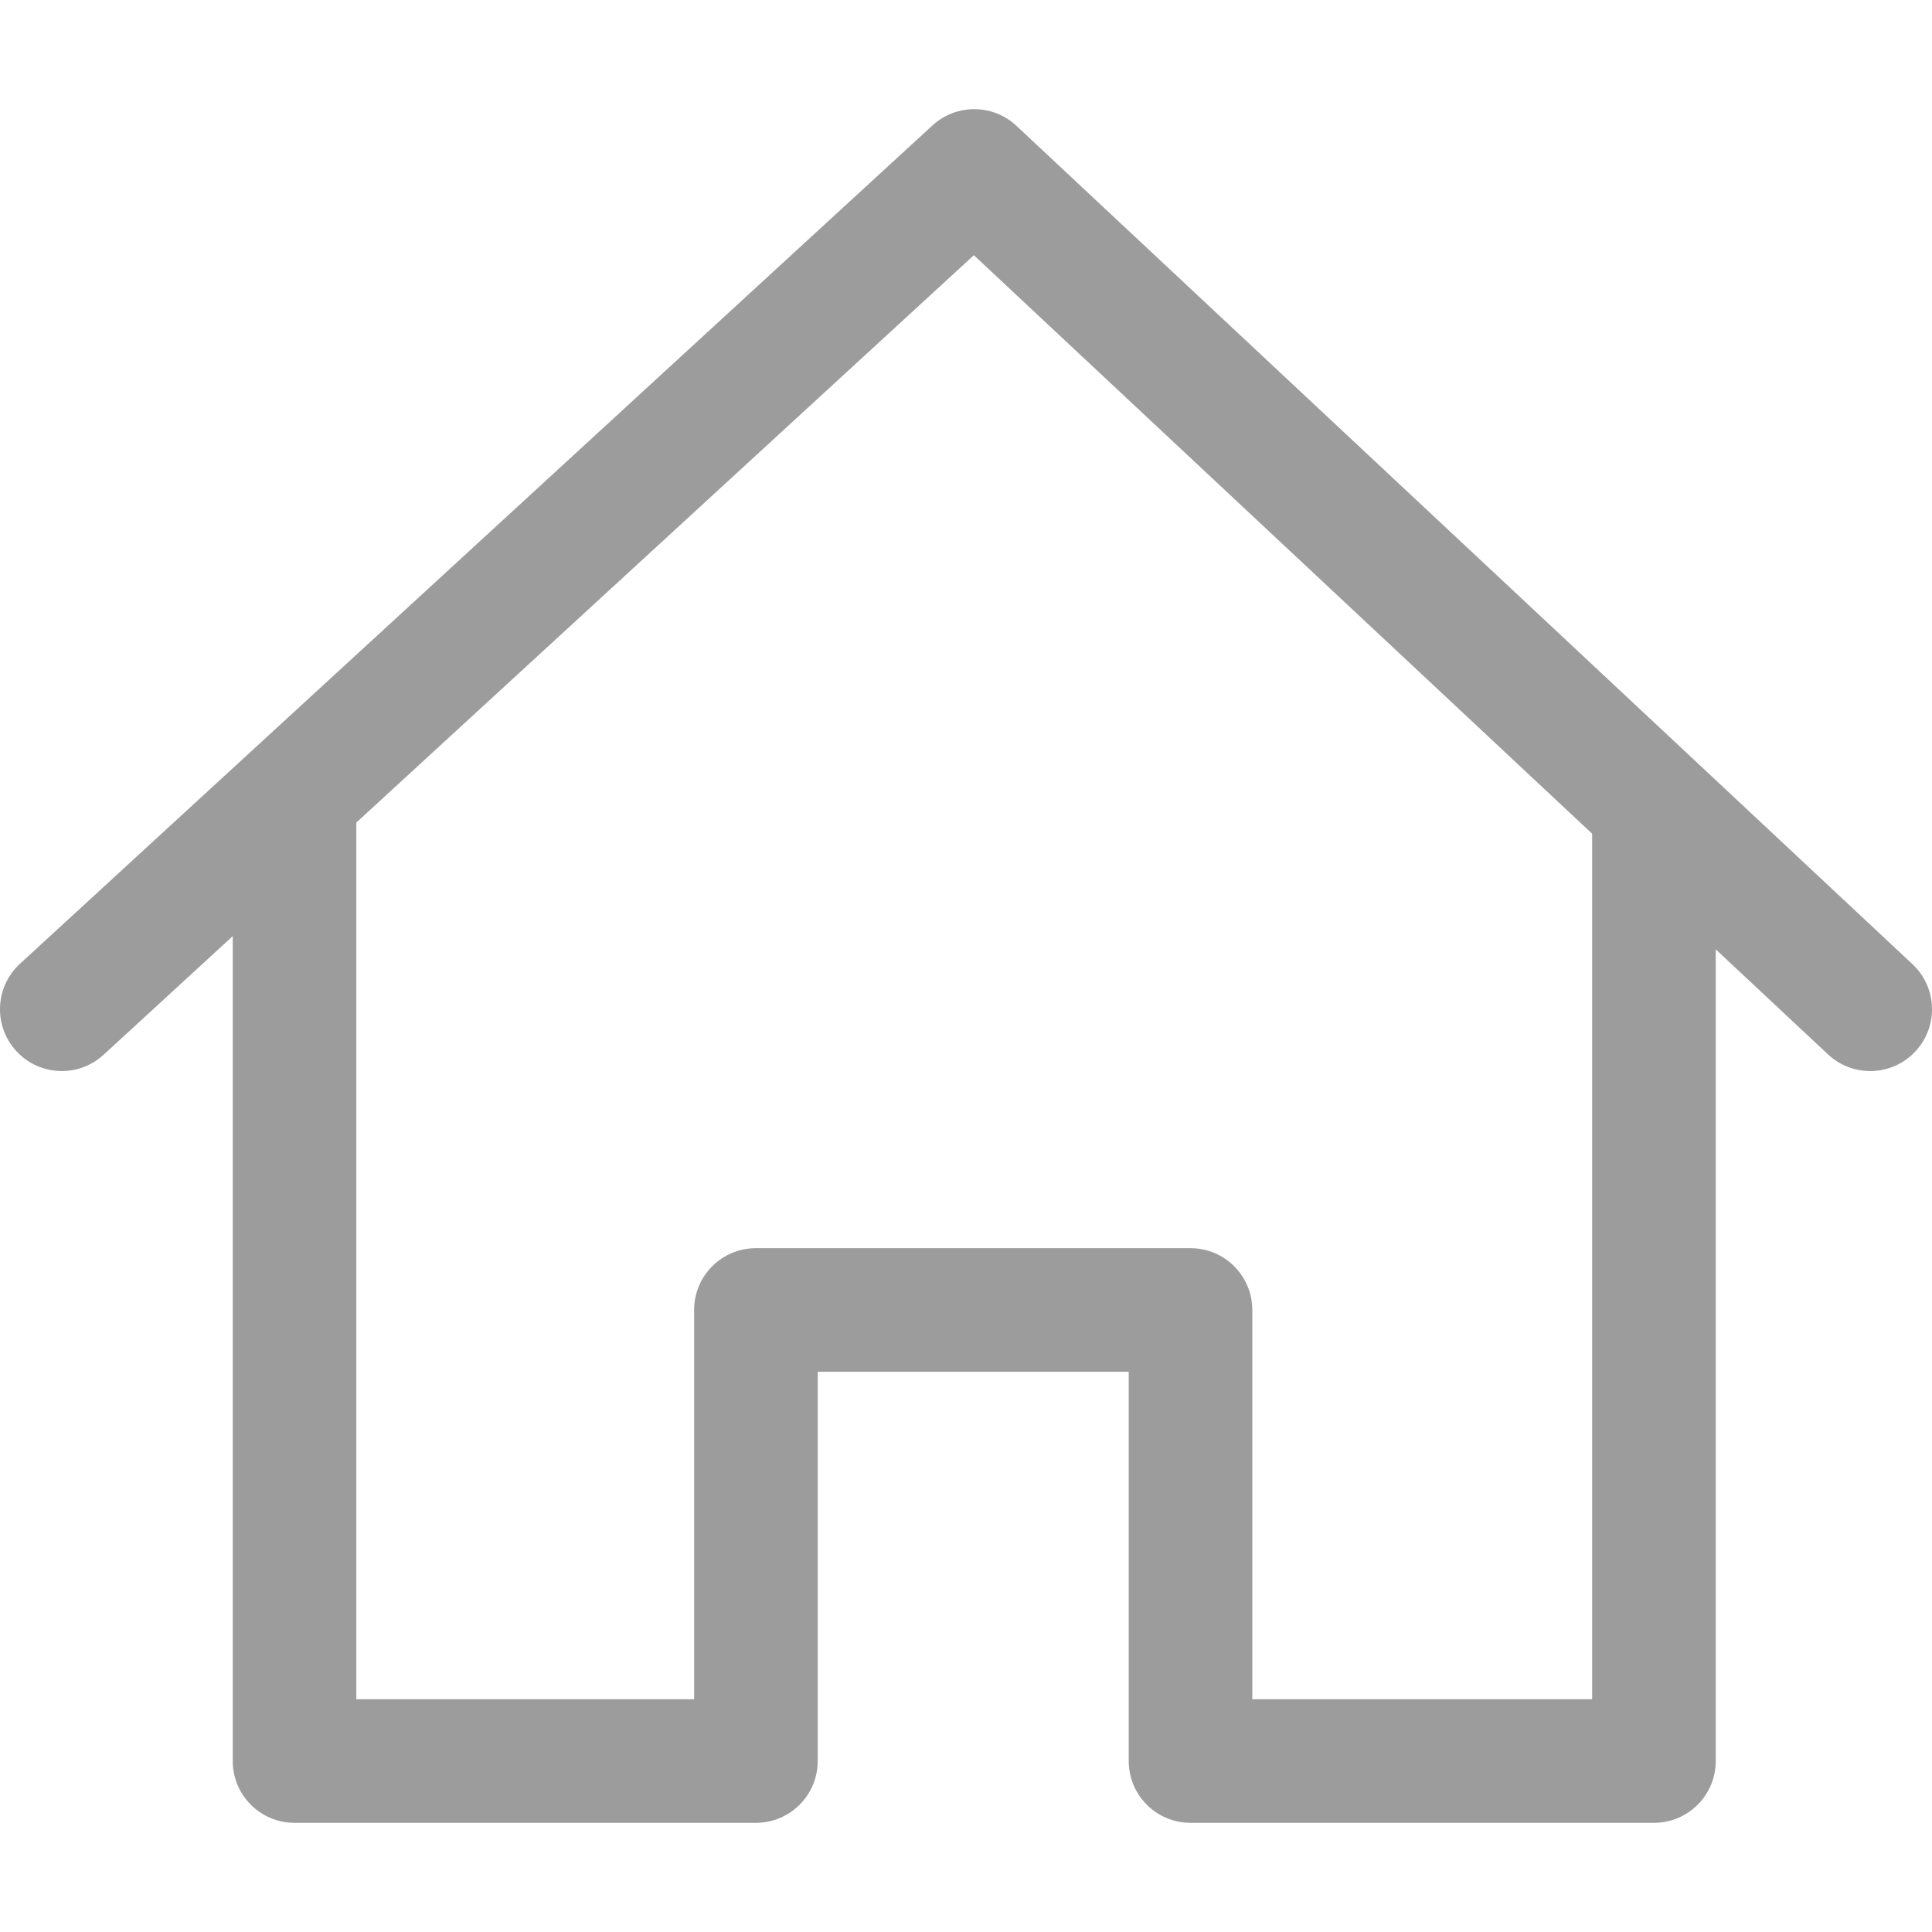 <?xml version="1.0" encoding="iso-8859-1"?>
<!-- Generator: Adobe Illustrator 19.0.0, SVG Export Plug-In . SVG Version: 6.00 Build 0)  -->
<svg version="1.1" id="Capa_1" xmlns="http://www.w3.org/2000/svg" xmlns:xlink="http://www.w3.org/1999/xlink" x="0px" y="0px"
	 viewBox="0 0 512 512" style="enable-background:new 0 0 512 512;" xml:space="preserve" fill="#9c9c9c">
<g>
	<g>
		<path d="M421.936,211.786v238.533h-90.064V347.155c0-9.045-7.331-16.375-16.375-16.375H200.324
			c-9.045,0-16.375,7.331-16.375,16.375v103.164H94.431V211.786H61.681v254.908c0,9.045,7.331,16.375,16.375,16.375h122.269
			c9.045,0,16.375-7.331,16.375-16.375V363.531h82.422v103.164c0,9.045,7.331,16.375,16.375,16.375h122.815
			c9.045,0,16.375-7.331,16.375-16.375V211.786H421.936z"/>
	</g>
</g>
<g>
	<g>
		<path d="M506.815,255.508L269.373,33.351c-6.25-5.857-15.966-5.895-22.27-0.104L5.295,255.405
			c-6.659,6.119-7.096,16.474-0.977,23.133c3.226,3.521,7.636,5.3,12.063,5.3c3.957,0,7.931-1.43,11.075-4.318L258.085,67.635
			l226.355,211.787c6.616,6.184,16.965,5.83,23.144-0.77C513.758,272.047,513.419,261.687,506.815,255.508z"/>
	</g>
</g>
<g>
</g>
<g>
</g>
<g>
</g>
<g>
</g>
<g>
</g>
<g>
</g>
<g>
</g>
<g>
</g>
<g>
</g>
<g>
</g>
<g>
</g>
<g>
</g>
<g>
</g>
<g>
</g>
<g>
</g>
</svg>
